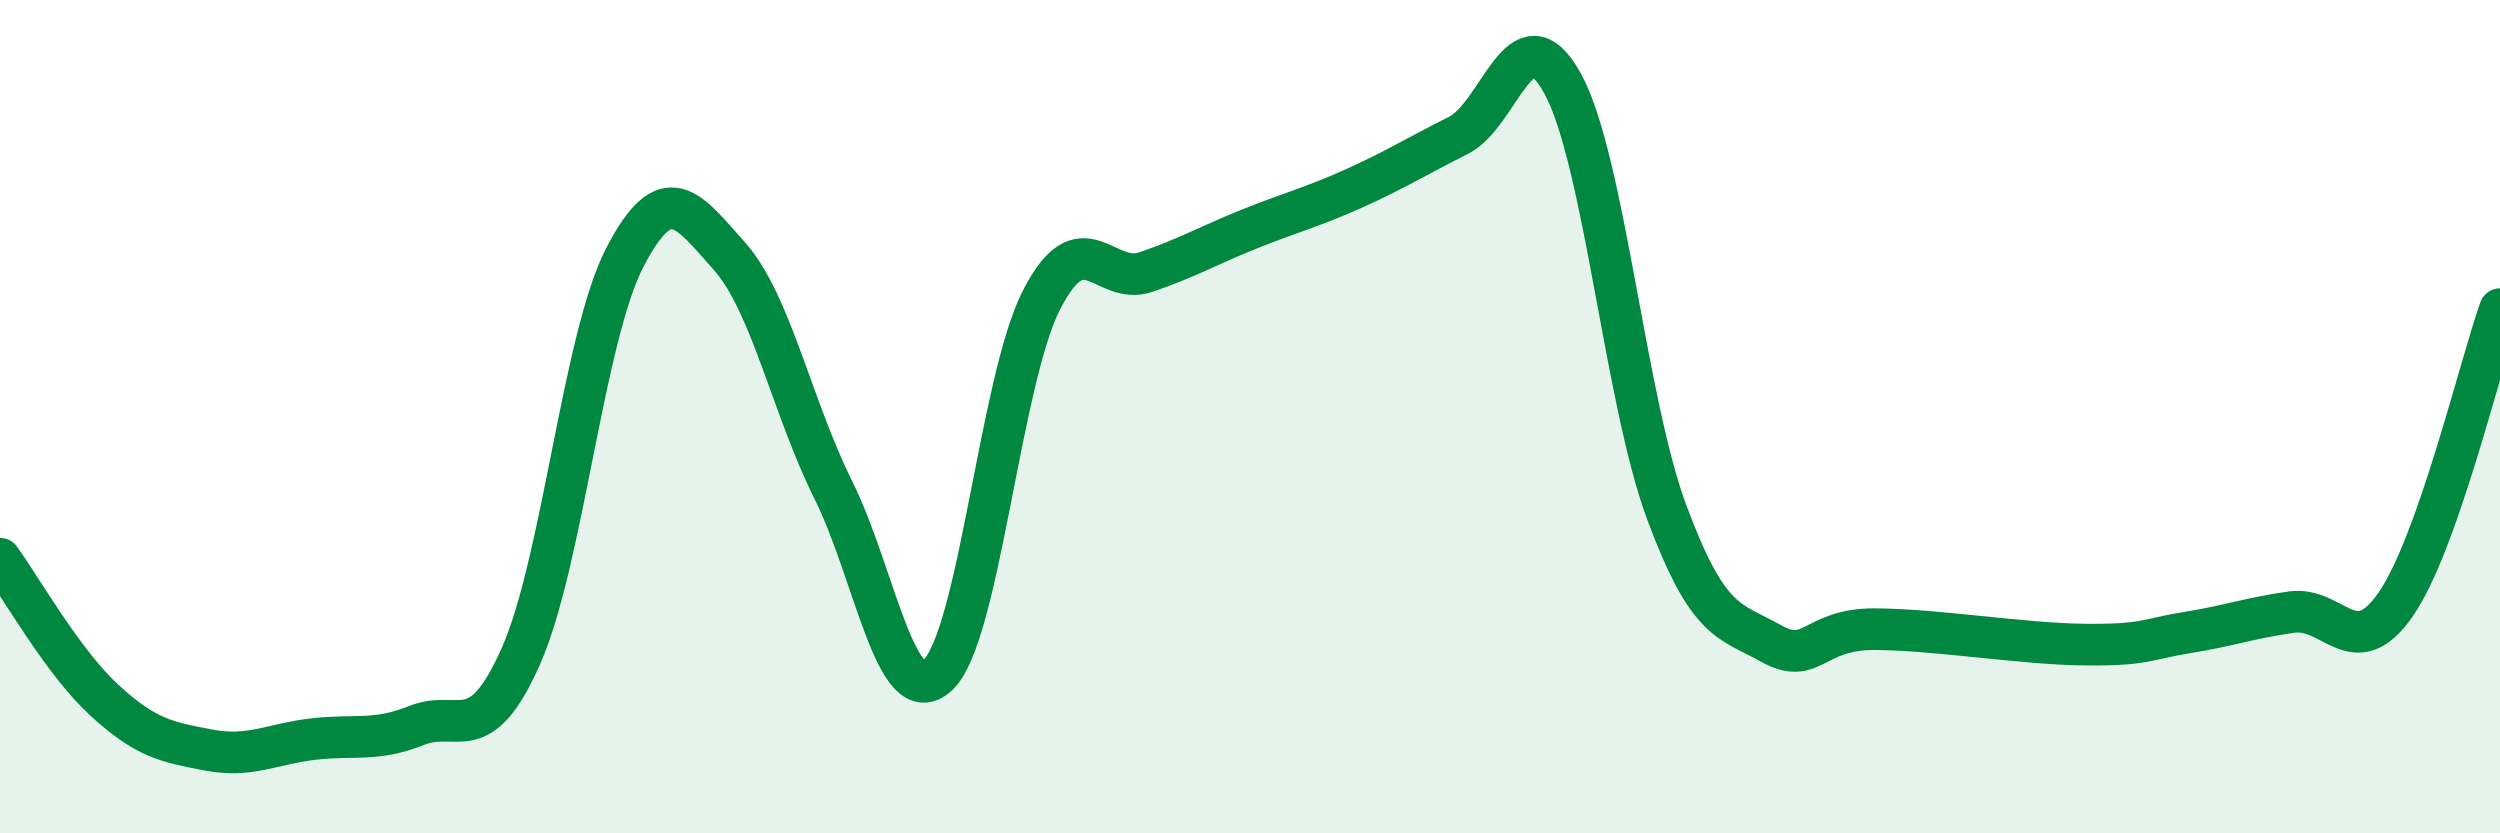 
    <svg width="60" height="20" viewBox="0 0 60 20" xmlns="http://www.w3.org/2000/svg">
      <path
        d="M 0,13.41 C 0.5,14.09 1.5,15.88 2.5,16.8 C 3.5,17.72 4,17.81 5,18 C 6,18.19 6.5,17.86 7.5,17.74 C 8.5,17.62 9,17.81 10,17.41 C 11,17.01 11.5,18 12.5,15.75 C 13.5,13.5 14,8.09 15,6.17 C 16,4.25 16.5,5.02 17.5,6.14 C 18.5,7.26 19,9.75 20,11.76 C 21,13.77 21.5,17.12 22.5,16.21 C 23.5,15.3 24,9.13 25,7.19 C 26,5.25 26.5,6.87 27.5,6.53 C 28.5,6.19 29,5.89 30,5.49 C 31,5.09 31.5,4.97 32.5,4.52 C 33.5,4.07 34,3.75 35,3.25 C 36,2.75 36.5,0.19 37.5,2 C 38.5,3.81 39,9.6 40,12.29 C 41,14.98 41.5,14.88 42.5,15.44 C 43.5,16 43.5,15.09 45,15.1 C 46.5,15.11 48.5,15.45 50,15.47 C 51.5,15.49 51.5,15.34 52.5,15.18 C 53.5,15.02 54,14.83 55,14.69 C 56,14.55 56.5,15.95 57.5,14.5 C 58.5,13.05 59.5,8.84 60,7.42L60 20L0 20Z"
        fill="#008740"
        opacity="0.1"
        stroke-linecap="round"
        stroke-linejoin="round"
      />
      <path
        d="M 0,13.41 C 0.5,14.09 1.5,15.88 2.5,16.8 C 3.5,17.72 4,17.81 5,18 C 6,18.19 6.5,17.86 7.5,17.74 C 8.5,17.62 9,17.81 10,17.41 C 11,17.01 11.5,18 12.5,15.75 C 13.5,13.5 14,8.09 15,6.17 C 16,4.25 16.5,5.02 17.5,6.14 C 18.5,7.26 19,9.75 20,11.76 C 21,13.77 21.5,17.12 22.5,16.21 C 23.5,15.3 24,9.13 25,7.19 C 26,5.25 26.5,6.87 27.5,6.53 C 28.5,6.19 29,5.89 30,5.49 C 31,5.09 31.5,4.97 32.5,4.52 C 33.5,4.07 34,3.75 35,3.25 C 36,2.75 36.5,0.19 37.5,2 C 38.5,3.81 39,9.6 40,12.29 C 41,14.98 41.5,14.88 42.5,15.44 C 43.5,16 43.5,15.09 45,15.1 C 46.5,15.11 48.5,15.45 50,15.47 C 51.5,15.49 51.5,15.34 52.5,15.18 C 53.5,15.02 54,14.83 55,14.69 C 56,14.55 56.5,15.95 57.5,14.5 C 58.5,13.05 59.5,8.84 60,7.42"
        stroke="#008740"
        stroke-width="1"
        fill="none"
        stroke-linecap="round"
        stroke-linejoin="round"
      />
    </svg>
  